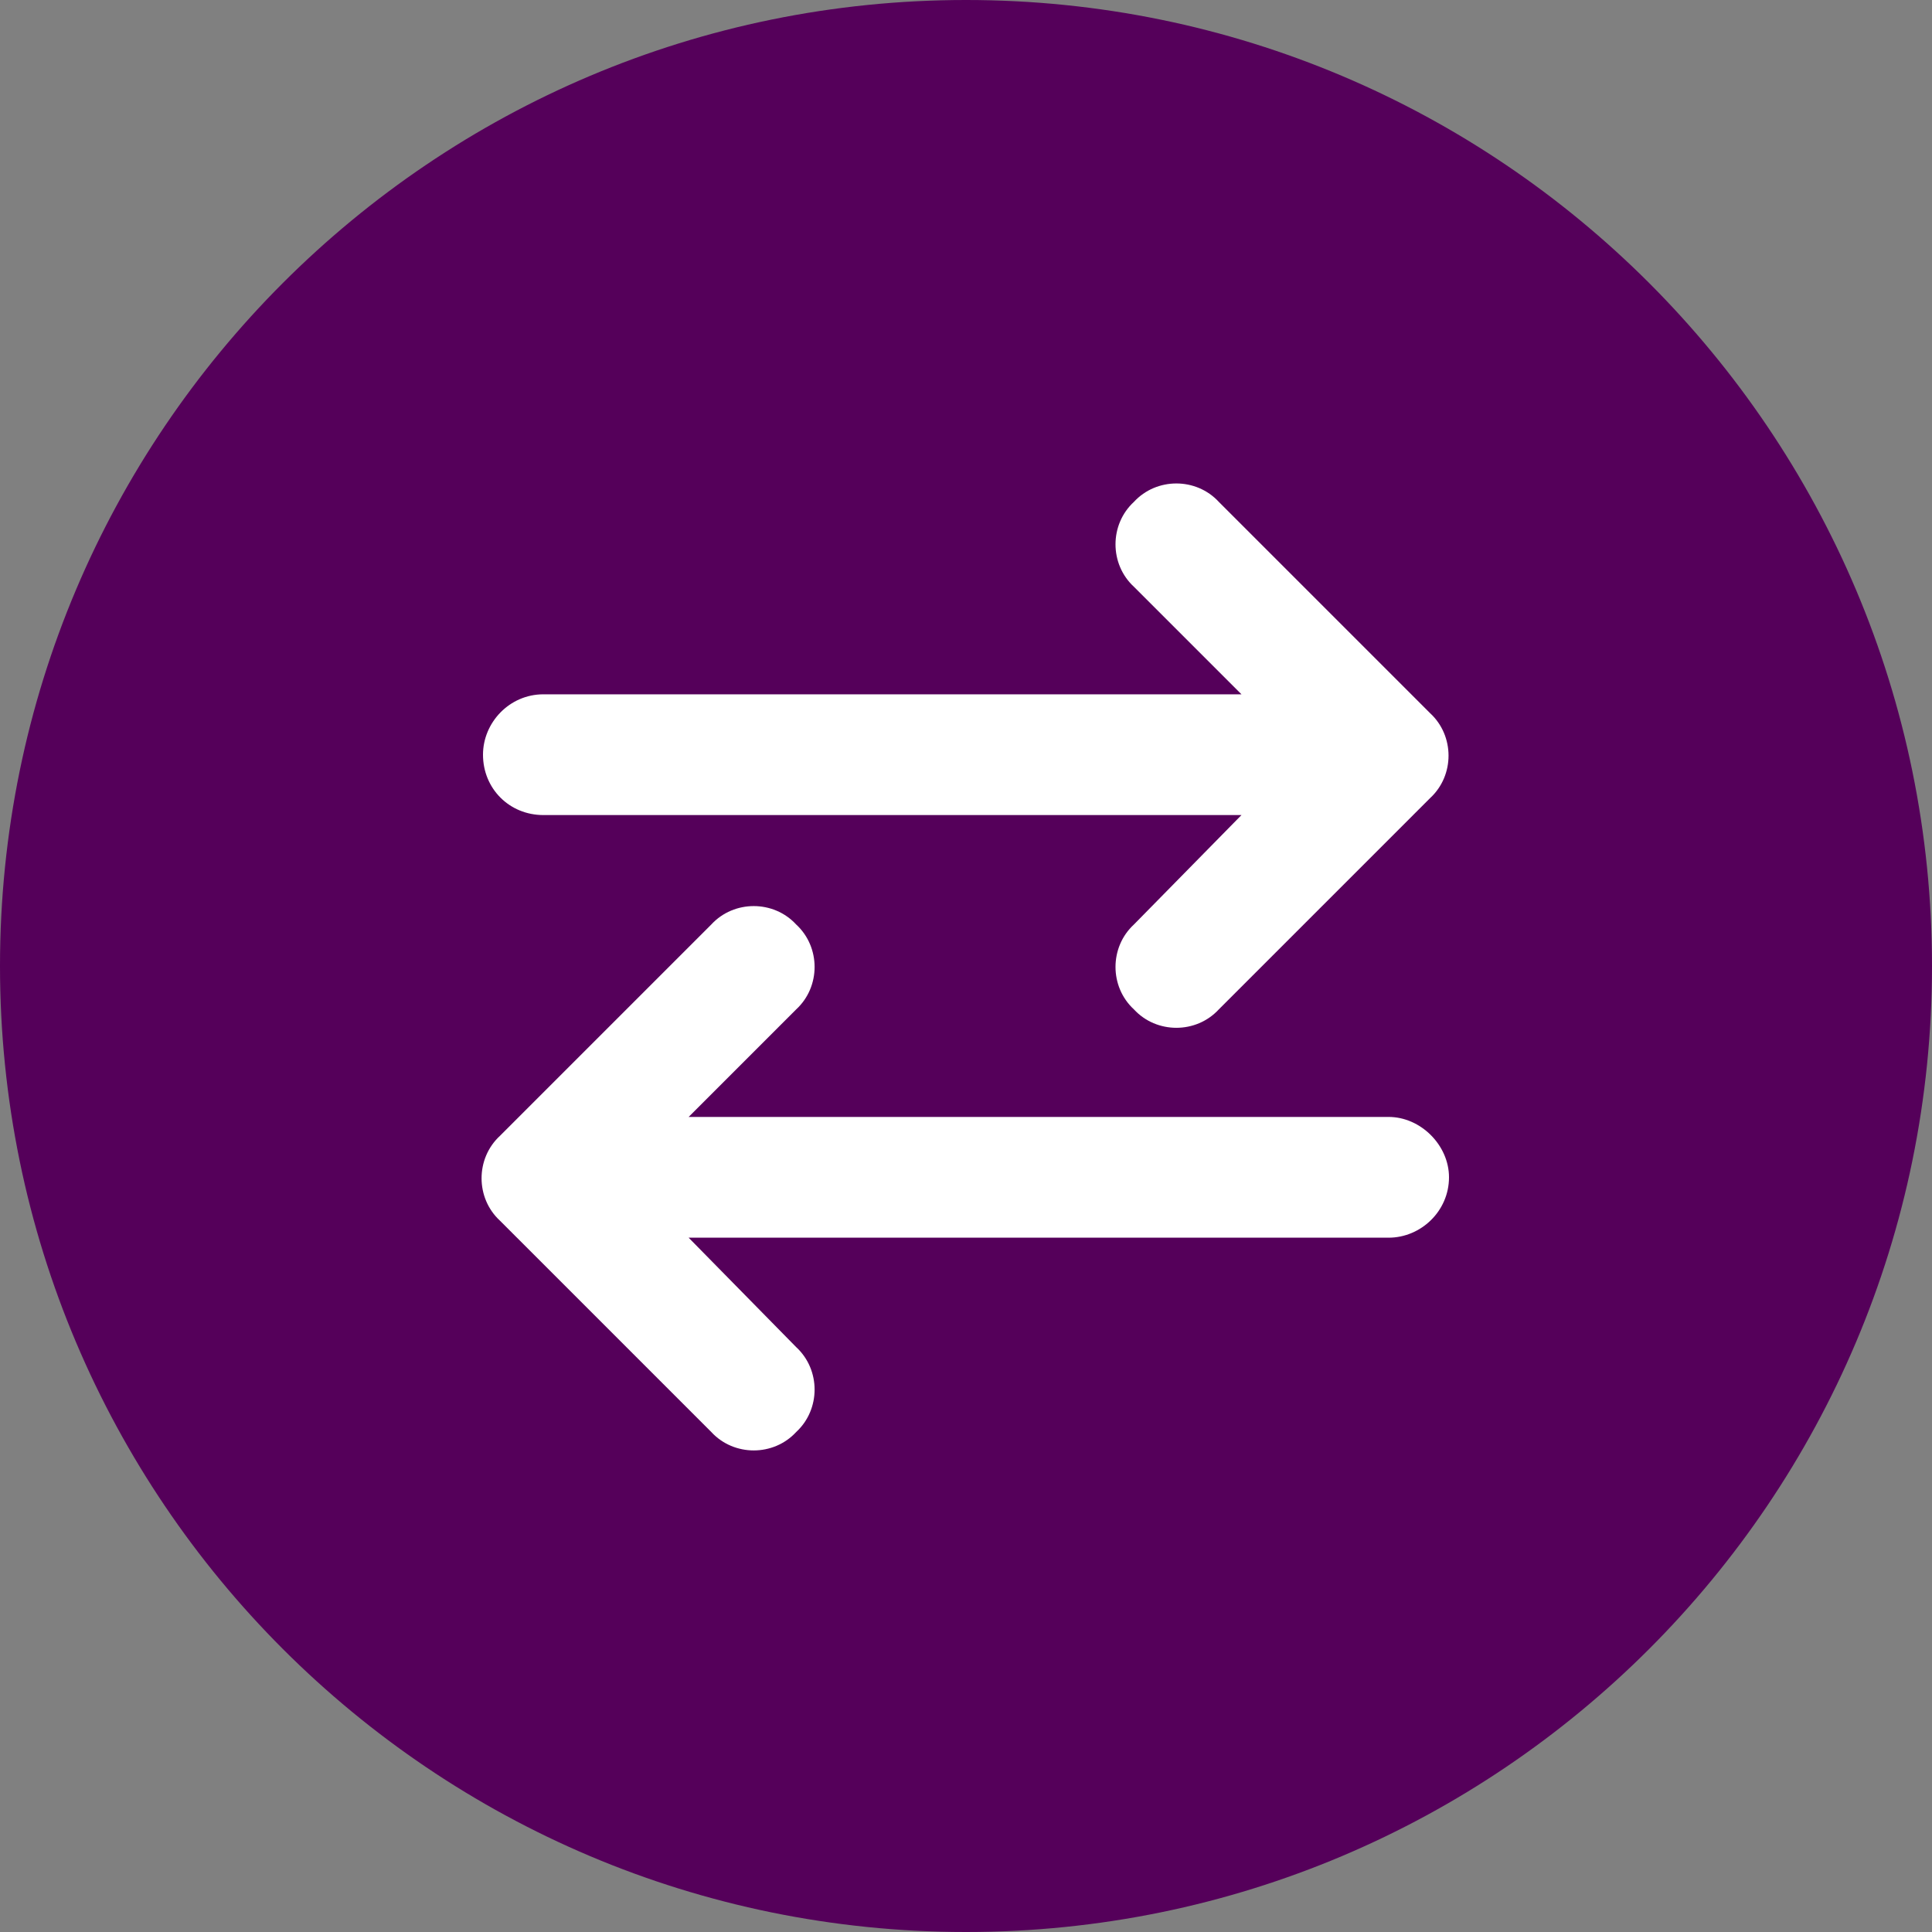 <svg width="48" height="48" viewBox="0 0 48 48" fill="none" xmlns="http://www.w3.org/2000/svg">
<rect x="0" y="0" width="48" height="48" fill="#808080" stroke="none"/>
<path d="M0 24C0 10.745 10.745 0 24 0C37.255 0 48 10.745 48 24C48 37.255 37.255 48 24 48C10.745 48 0 37.255 0 24Z" fill="#55005A"/>
<path d="M30.281 25.078C29.719 25.688 28.734 25.688 28.172 25.078C27.562 24.516 27.562 23.531 28.172 22.969L30.844 20.25H13.5C12.656 20.25 12 19.594 12 18.75C12 17.953 12.656 17.25 13.5 17.25H30.844L28.172 14.578C27.562 14.016 27.562 13.031 28.172 12.469C28.734 11.859 29.719 11.859 30.281 12.469L35.531 17.719C36.141 18.281 36.141 19.266 35.531 19.828L30.281 25.078ZM17.672 35.578L12.422 30.328C11.812 29.766 11.812 28.781 12.422 28.219L17.672 22.969C18.234 22.359 19.219 22.359 19.781 22.969C20.391 23.531 20.391 24.516 19.781 25.078L17.109 27.75H34.5C35.297 27.75 36 28.453 36 29.25C36 30.094 35.297 30.75 34.5 30.75H17.109L19.781 33.469C20.391 34.031 20.391 35.016 19.781 35.578C19.219 36.188 18.234 36.188 17.672 35.578Z" fill="white"/>
</svg>
